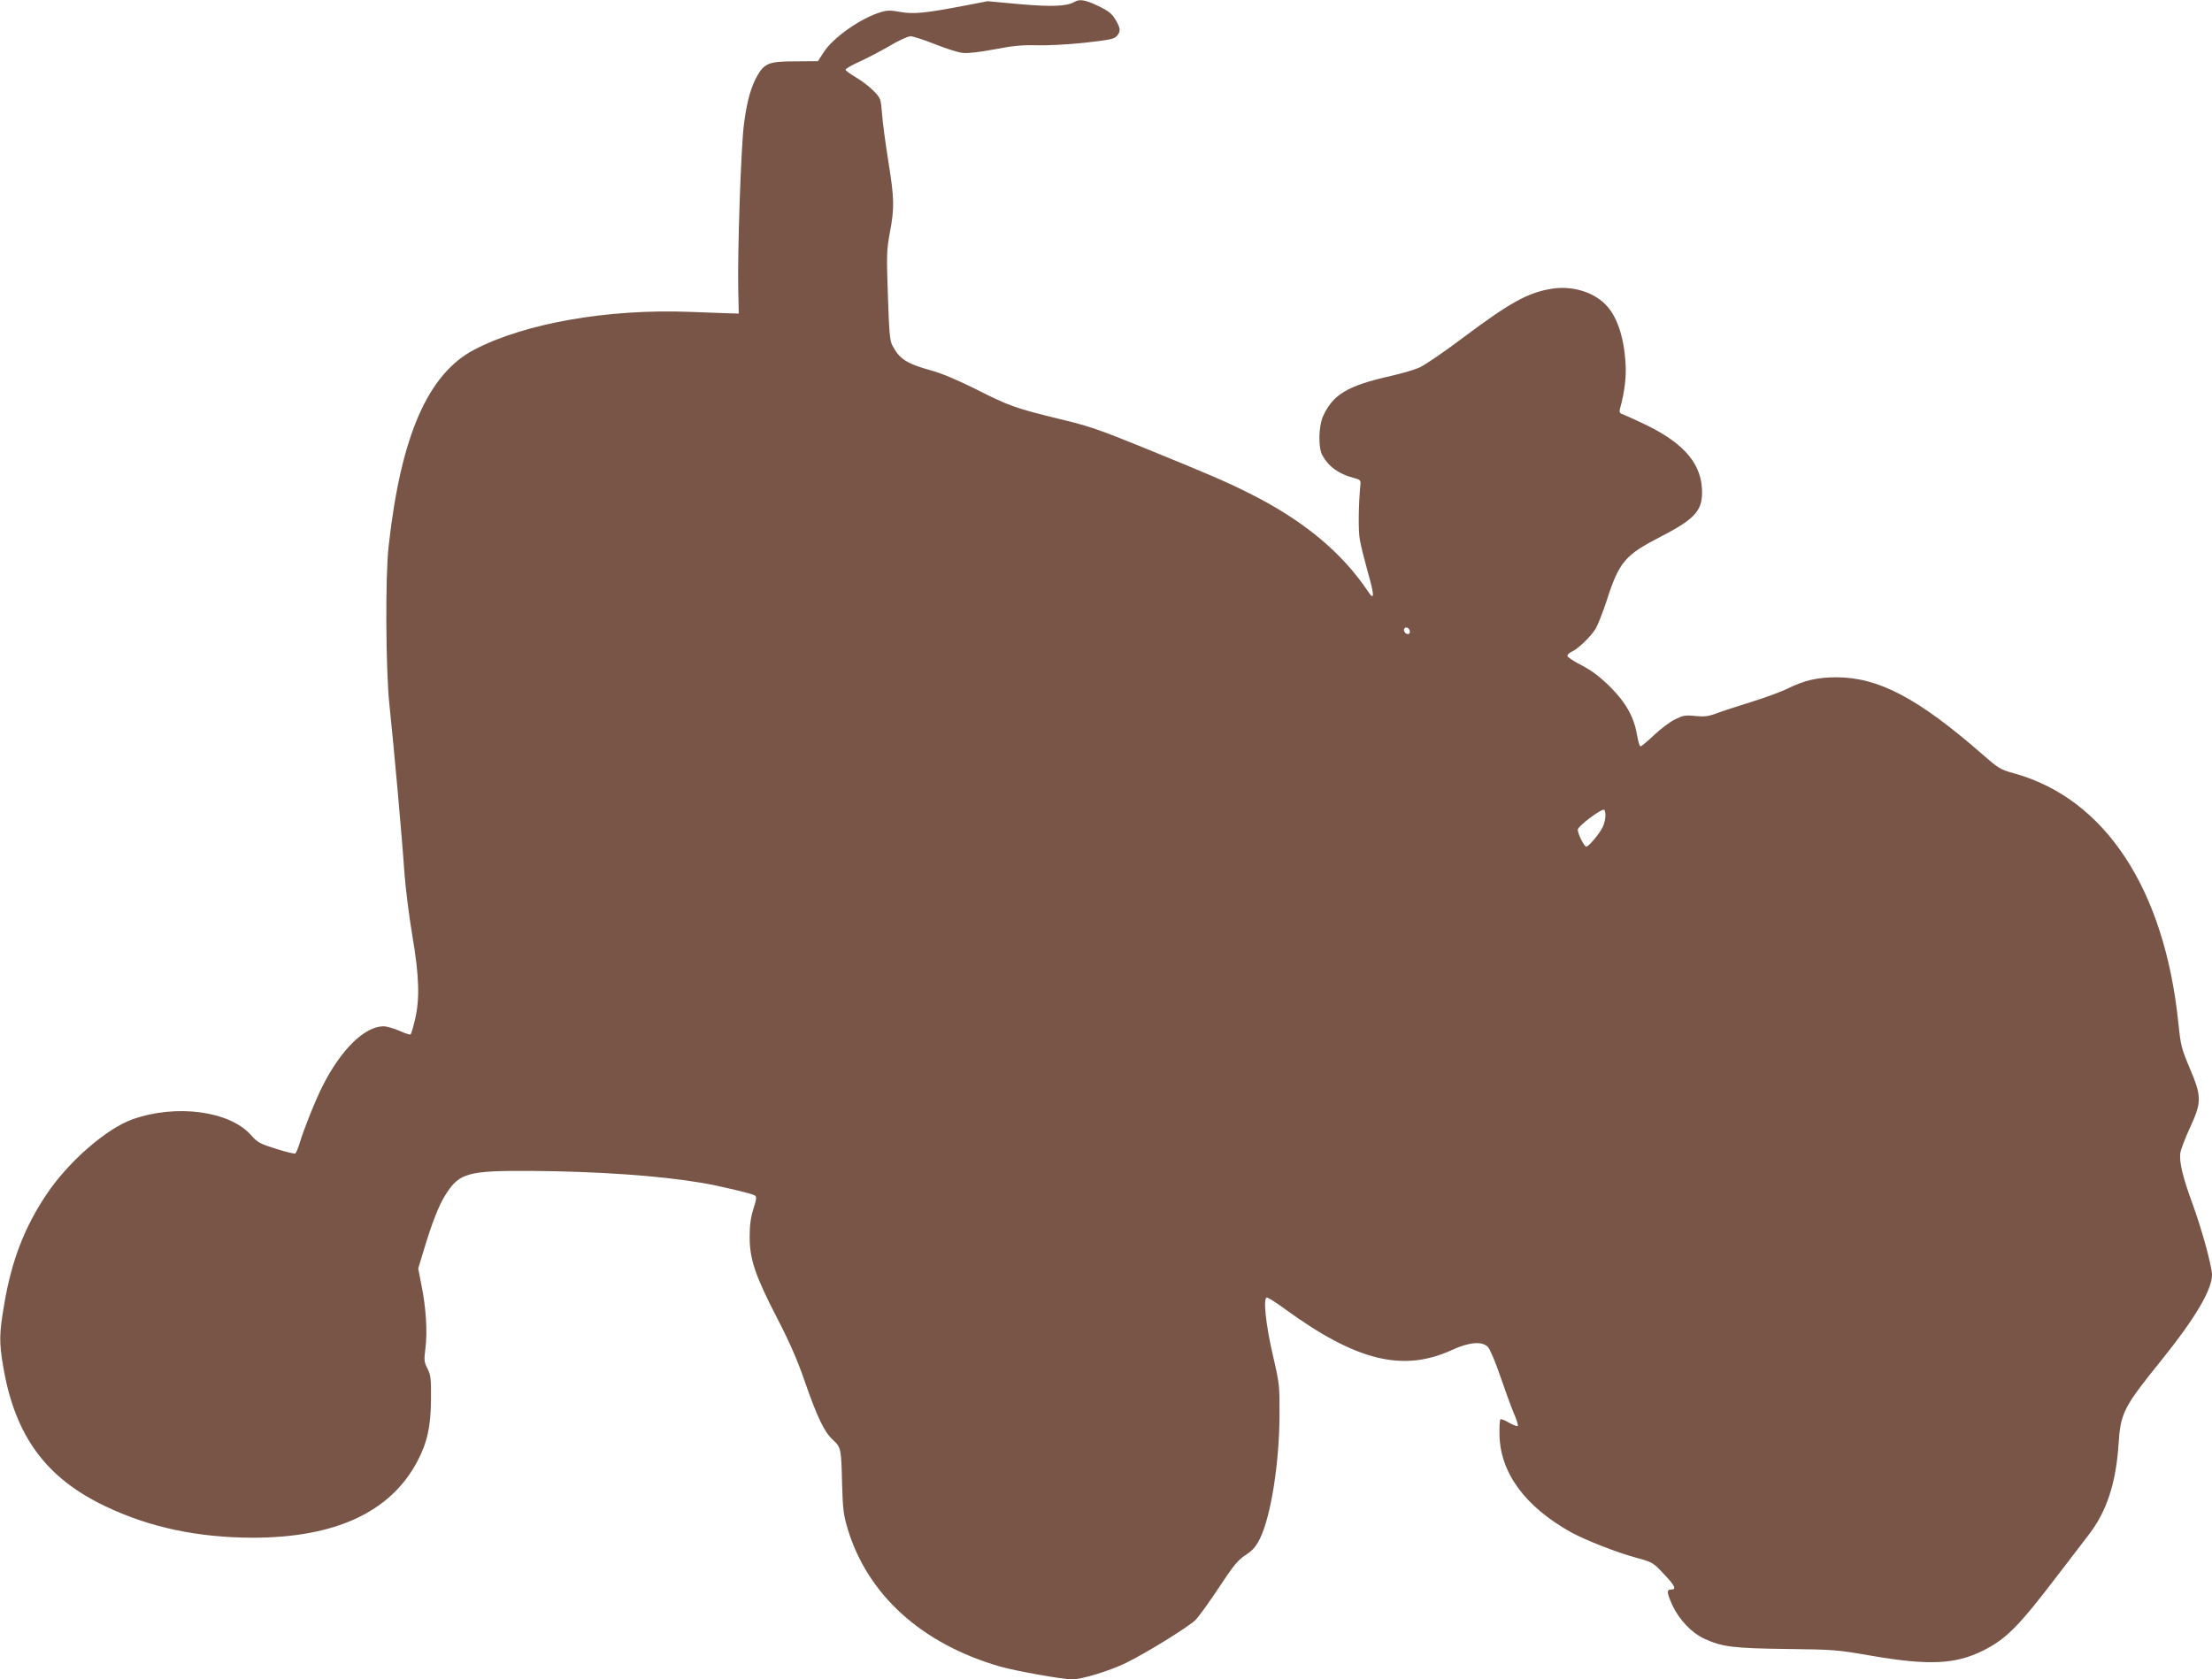 <?xml version="1.0" standalone="no"?>
<!DOCTYPE svg PUBLIC "-//W3C//DTD SVG 20010904//EN"
 "http://www.w3.org/TR/2001/REC-SVG-20010904/DTD/svg10.dtd">
<svg version="1.0" xmlns="http://www.w3.org/2000/svg"
 width="1280pt" height="972pt" viewBox="0 0 1280 972"
 preserveAspectRatio="xMidYMid meet">
<g transform="translate(0,972) scale(0.1,-0.1)"
fill="#795548" stroke="none">
<path d="M6217 9709 c-44 -26 -132 -29 -317 -13 l-185 17 -135 -26 c-225 -43
-294 -50 -371 -36 -55 10 -77 10 -111 -1 -116 -34 -278 -148 -332 -233 l-33
-51 -129 -1 c-151 0 -179 -10 -220 -80 -38 -66 -62 -150 -79 -283 -17 -127
-38 -742 -33 -962 l3 -135 -40 1 c-22 1 -132 5 -245 9 -474 18 -952 -66 -1244
-218 -269 -140 -426 -497 -497 -1137 -20 -172 -17 -714 4 -915 26 -244 75
-790 87 -975 7 -91 27 -255 46 -365 40 -236 44 -367 15 -488 -10 -43 -21 -80
-25 -84 -3 -3 -32 6 -65 21 -32 14 -74 26 -92 26 -110 -1 -247 -136 -353 -347
-44 -88 -108 -249 -131 -326 -9 -31 -21 -59 -26 -63 -6 -3 -56 9 -112 27 -93
29 -106 36 -145 80 -124 139 -432 180 -684 91 -153 -54 -375 -248 -501 -438
-126 -189 -200 -381 -242 -630 -30 -174 -31 -222 -5 -372 69 -396 248 -639
594 -802 255 -121 530 -179 848 -180 478 0 798 148 953 442 57 108 78 201 79
358 1 119 -1 140 -20 178 -20 39 -21 50 -12 120 12 94 3 235 -23 363 l-19 97
30 99 c49 165 90 269 130 331 79 124 129 137 495 135 390 -3 743 -28 985 -69
106 -18 291 -62 308 -73 11 -7 10 -21 -8 -77 -16 -50 -22 -95 -22 -164 0 -128
32 -224 161 -473 70 -135 116 -241 156 -357 74 -213 114 -297 164 -343 48 -44
49 -50 54 -262 4 -137 8 -173 31 -250 115 -385 428 -669 884 -801 88 -25 361
-74 416 -74 56 0 219 50 311 95 119 58 361 208 403 249 18 18 79 102 135 187
85 129 111 160 155 189 42 27 59 48 83 95 63 128 112 437 113 710 1 175 0 185
-37 345 -43 184 -59 340 -36 340 8 0 55 -30 104 -66 413 -301 683 -368 968
-237 98 45 173 52 207 17 11 -11 43 -85 70 -165 27 -79 62 -175 78 -214 17
-38 28 -73 25 -78 -2 -4 -25 4 -50 18 -24 15 -48 24 -51 20 -4 -4 -6 -44 -5
-89 4 -220 147 -415 413 -564 82 -45 261 -116 375 -147 99 -27 101 -29 162
-94 66 -69 76 -91 43 -91 -28 0 -25 -21 11 -98 39 -80 111 -155 182 -187 103
-47 167 -55 475 -59 277 -3 294 -5 496 -40 327 -56 481 -49 640 30 136 68 207
140 434 438 76 98 156 204 180 235 102 132 156 296 171 519 12 185 27 215 248
489 193 239 293 408 293 494 0 49 -59 264 -110 404 -59 160 -81 250 -73 303 3
20 28 86 56 146 68 148 68 179 -2 344 -48 114 -52 130 -66 264 -80 773 -424
1295 -947 1441 -84 23 -93 29 -190 114 -369 322 -598 443 -842 443 -109 0
-186 -18 -281 -65 -38 -19 -137 -55 -218 -80 -82 -25 -172 -55 -200 -66 -42
-15 -65 -18 -118 -13 -58 6 -71 3 -117 -20 -29 -14 -83 -55 -121 -91 -38 -36
-73 -65 -78 -65 -5 0 -14 30 -20 66 -18 105 -64 187 -157 280 -60 59 -103 91
-163 123 -46 23 -83 48 -83 55 0 7 11 18 25 24 38 17 114 91 140 136 13 23 40
93 61 156 73 228 106 267 316 375 205 106 245 154 236 284 -11 152 -121 269
-351 375 -51 24 -100 46 -111 50 -13 4 -17 12 -12 29 28 103 38 188 32 270
-10 153 -51 271 -117 336 -72 73 -195 108 -308 90 -139 -22 -242 -79 -513
-282 -111 -84 -227 -163 -256 -175 -29 -13 -103 -34 -164 -48 -249 -56 -334
-106 -392 -233 -26 -59 -29 -181 -4 -226 35 -65 94 -108 178 -130 41 -11 45
-14 42 -41 -11 -119 -13 -263 -3 -319 6 -36 28 -121 47 -190 36 -124 38 -164
5 -115 -155 233 -379 419 -696 577 -127 64 -239 112 -605 261 -255 104 -321
127 -485 166 -259 63 -295 76 -485 172 -106 53 -199 93 -259 109 -145 40 -186
67 -227 145 -15 29 -19 75 -26 287 -8 234 -8 261 11 365 28 148 26 199 -9 417
-16 102 -33 224 -36 273 -7 88 -8 90 -49 132 -23 24 -68 58 -100 77 -32 19
-60 39 -62 45 -2 5 35 27 82 48 47 21 126 63 176 92 50 30 103 54 118 54 15 0
79 -21 142 -46 63 -25 134 -48 159 -50 28 -4 96 4 182 20 108 21 160 26 250
24 62 -2 187 5 278 15 141 16 168 21 183 39 23 27 22 43 -8 94 -21 35 -39 50
-99 79 -75 36 -108 42 -139 24z m1941 -3642 c2 -10 -3 -17 -11 -17 -16 0 -30
24 -19 34 10 10 27 1 30 -17z m1132 -1068 c0 -16 -6 -44 -14 -62 -15 -36 -82
-117 -97 -117 -12 0 -49 74 -49 98 0 20 138 124 153 115 4 -2 7 -18 7 -34z"/>
</g>
</svg>
